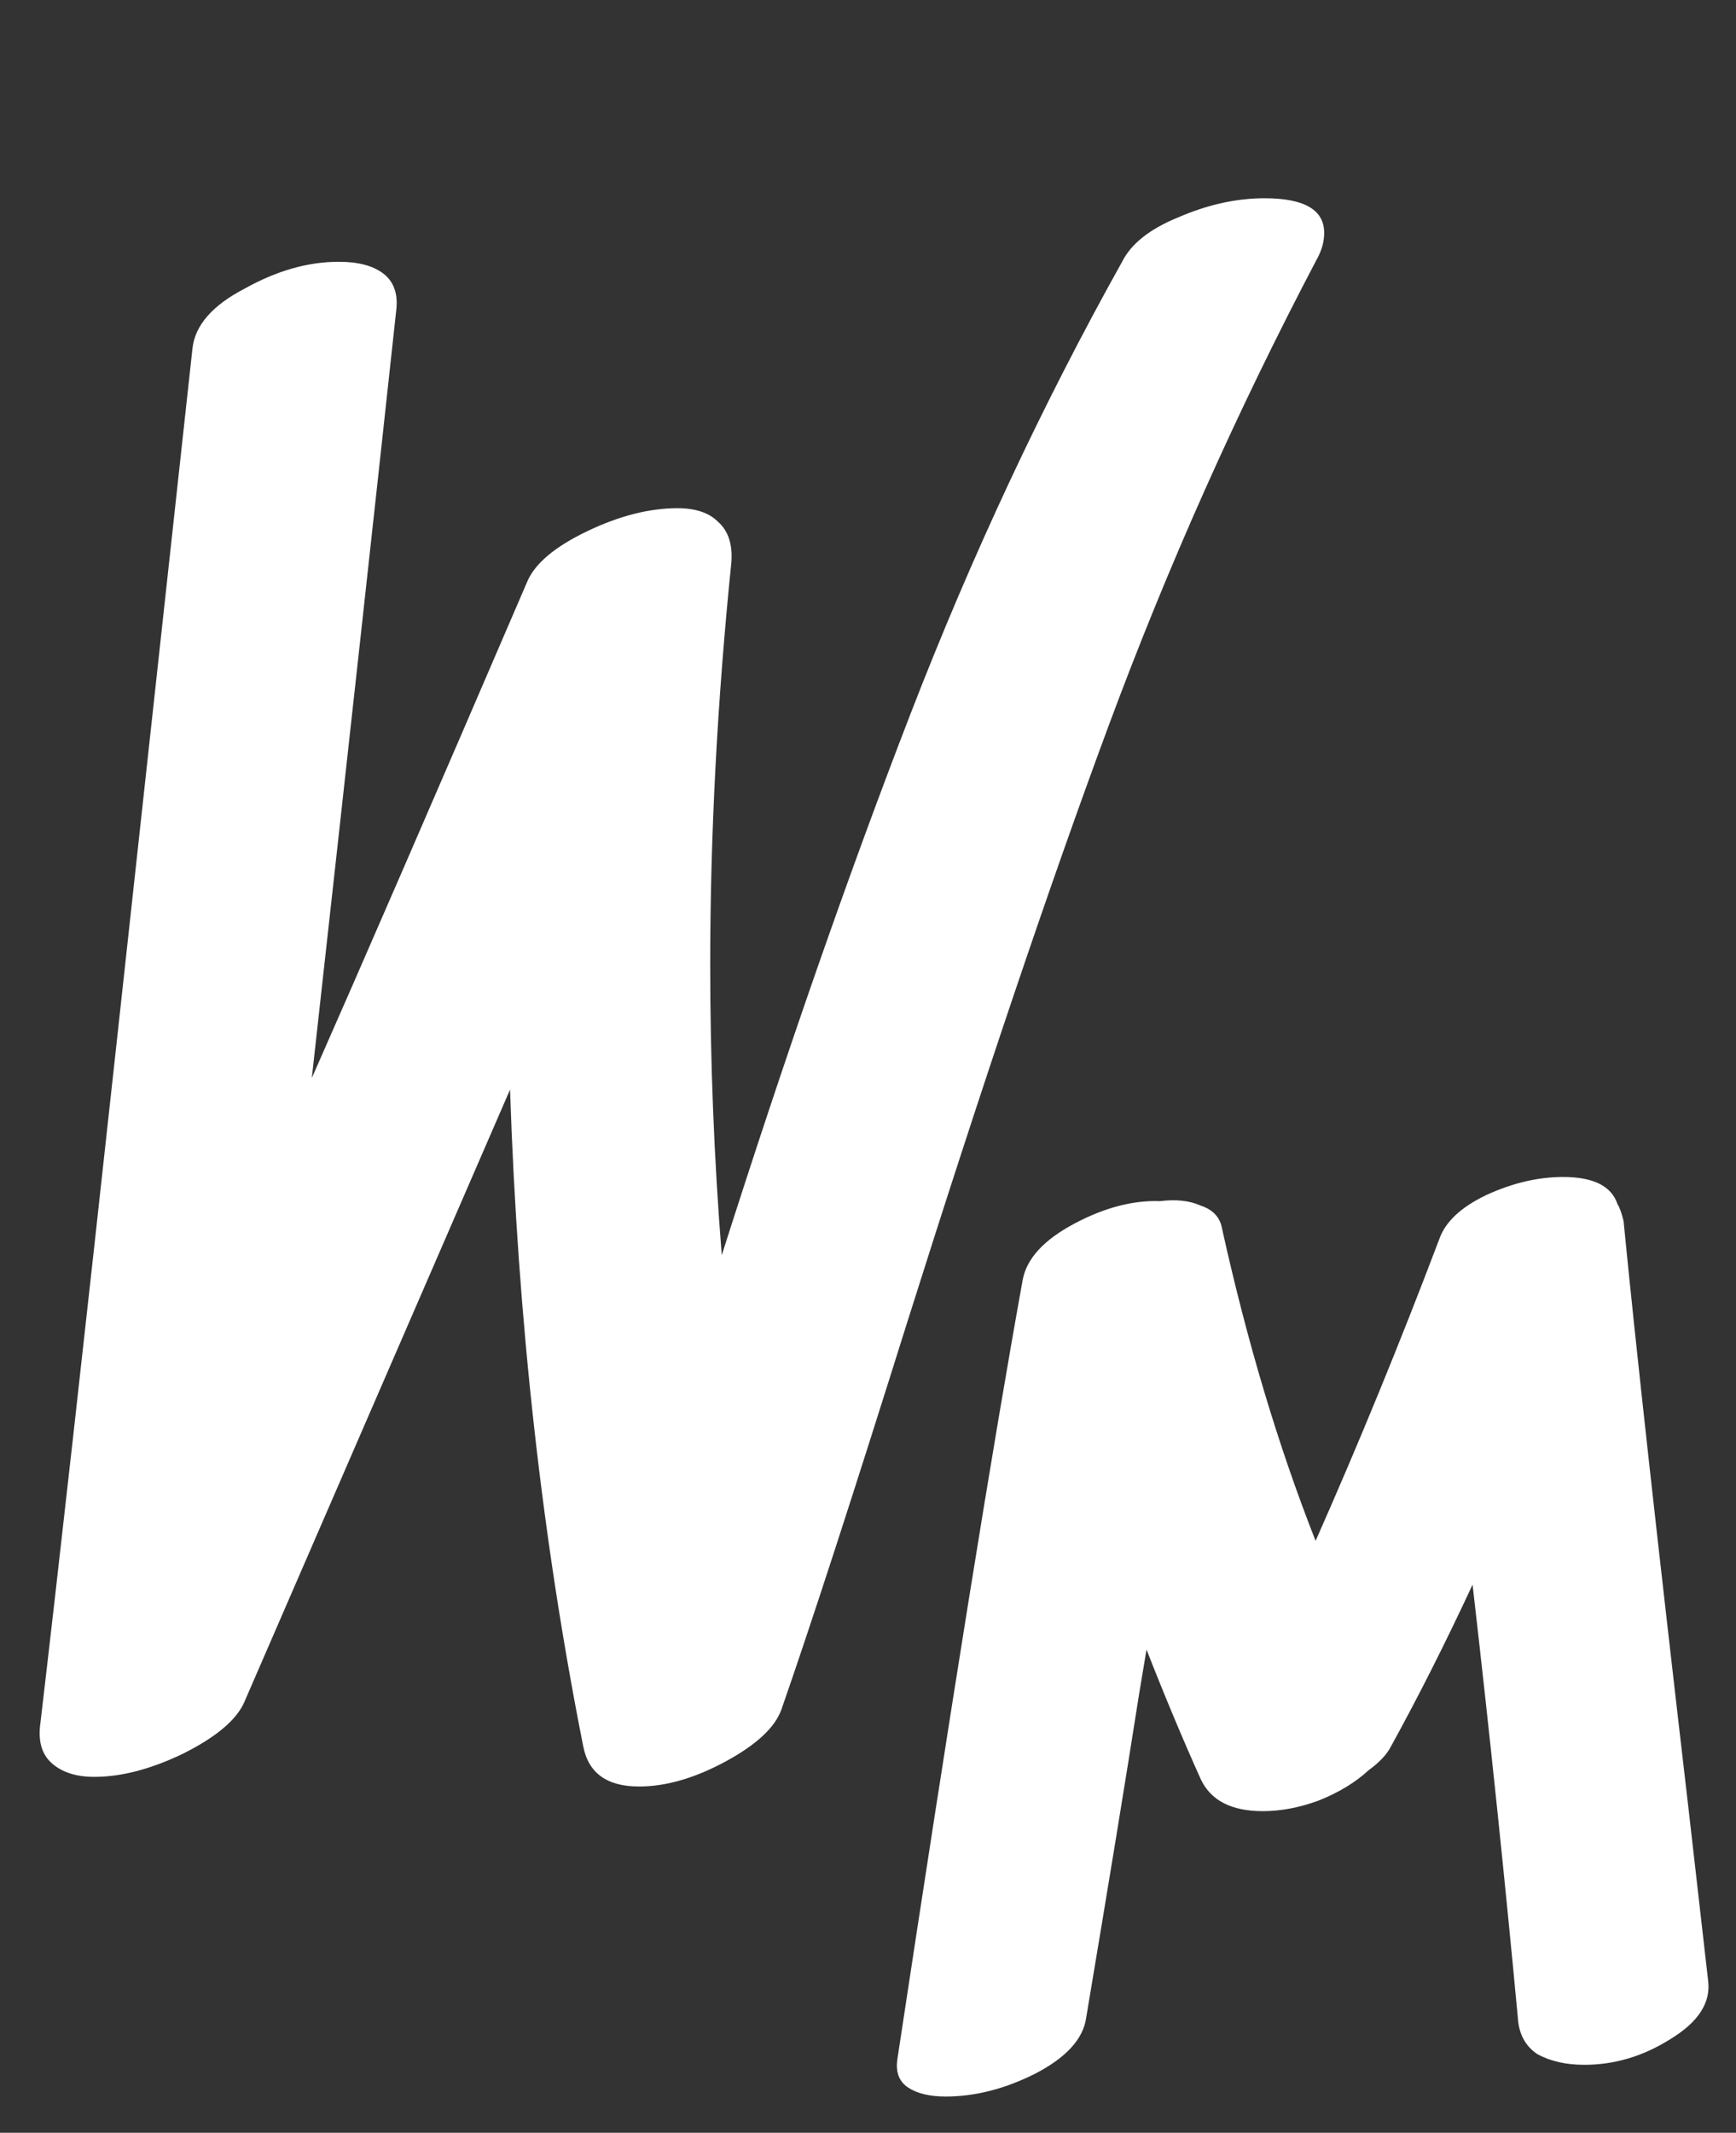 <svg width="92" height="113" viewBox="0 0 92 113" fill="none" xmlns="http://www.w3.org/2000/svg">
<rect x="0" y="0" width="92" height="113" fill="#333333" stroke="none"/>
<path d="M85.72 63.8C85.827 63.96 85.933 64.253 86.04 64.68C86.68 71.24 87.827 81.613 89.48 95.8L90.52 104.92C90.68 106.093 90.013 107.133 88.52 108.04C87.08 108.947 85.56 109.4 83.96 109.4C83 109.4 82.173 109.213 81.48 108.84C80.84 108.413 80.493 107.773 80.44 106.92C79.747 99.507 78.947 91.853 78.04 83.96C76.6 87.053 75.16 89.907 73.72 92.52C73.507 92.947 73.107 93.373 72.52 93.8C71.827 94.44 70.947 94.973 69.88 95.4C68.867 95.773 67.88 95.96 66.92 95.96C65.267 95.96 64.173 95.4 63.64 94.28C62.68 92.147 61.72 89.853 60.76 87.4L60.36 89.8C59.667 94.227 58.733 99.933 57.56 106.92C57.4 108.04 56.493 109.027 54.84 109.88C53.24 110.68 51.667 111.08 50.12 111.08C49.267 111.08 48.6 110.92 48.12 110.6C47.64 110.28 47.453 109.773 47.56 109.08C50.387 90.413 52.6 76.653 54.2 67.8C54.413 66.68 55.32 65.693 56.92 64.84C58.52 63.987 60.04 63.587 61.48 63.64C62.333 63.533 63.053 63.613 63.64 63.88C64.28 64.093 64.653 64.493 64.76 65.08C66.093 71.107 67.747 76.627 69.72 81.64C72.013 76.467 74.2 71.133 76.28 65.64C76.6 64.733 77.427 63.96 78.76 63.32C80.147 62.68 81.507 62.36 82.84 62.36C84.44 62.36 85.4 62.84 85.72 63.8Z" fill="white"/>
<path d="M59.466 13.87C59.942 12.918 60.928 12.136 62.424 11.524C63.988 10.844 65.518 10.504 67.014 10.504C69.122 10.504 70.176 11.116 70.176 12.34C70.176 12.816 70.04 13.292 69.768 13.768C65.552 21.792 61.88 30.02 58.752 38.452C55.624 46.884 52.054 57.458 48.042 70.174C45.186 79.286 42.976 86.086 41.412 90.574C41.072 91.526 40.086 92.444 38.454 93.328C36.822 94.212 35.292 94.654 33.864 94.654C32.164 94.654 31.178 93.94 30.906 92.512C28.73 81.564 27.438 69.97 27.03 57.73L12.954 90.166C12.546 91.118 11.458 92.036 9.69 92.92C7.99 93.736 6.426 94.144 4.998 94.144C4.046 94.144 3.298 93.906 2.754 93.43C2.21 92.954 2.006 92.24 2.142 91.288C3.094 83.196 4.454 71.058 6.222 54.874L10.2 18.46C10.336 17.236 11.254 16.182 12.954 15.298C14.654 14.346 16.32 13.87 17.952 13.87C18.972 13.87 19.754 14.074 20.298 14.482C20.842 14.89 21.08 15.502 21.012 16.318C19.924 26.382 18.428 39.982 16.524 57.118C19.108 51.27 22.916 42.498 27.948 30.802C28.356 29.85 29.41 28.966 31.11 28.15C32.81 27.334 34.408 26.926 35.904 26.926C36.856 26.926 37.57 27.164 38.046 27.64C38.59 28.116 38.828 28.83 38.76 29.782C38.012 37.126 37.638 44.232 37.638 51.1C37.638 56.268 37.842 61.402 38.25 66.502C41.65 55.826 44.982 46.272 48.246 37.84C51.51 29.408 55.25 21.418 59.466 13.87Z" fill="white"/>
</svg>
